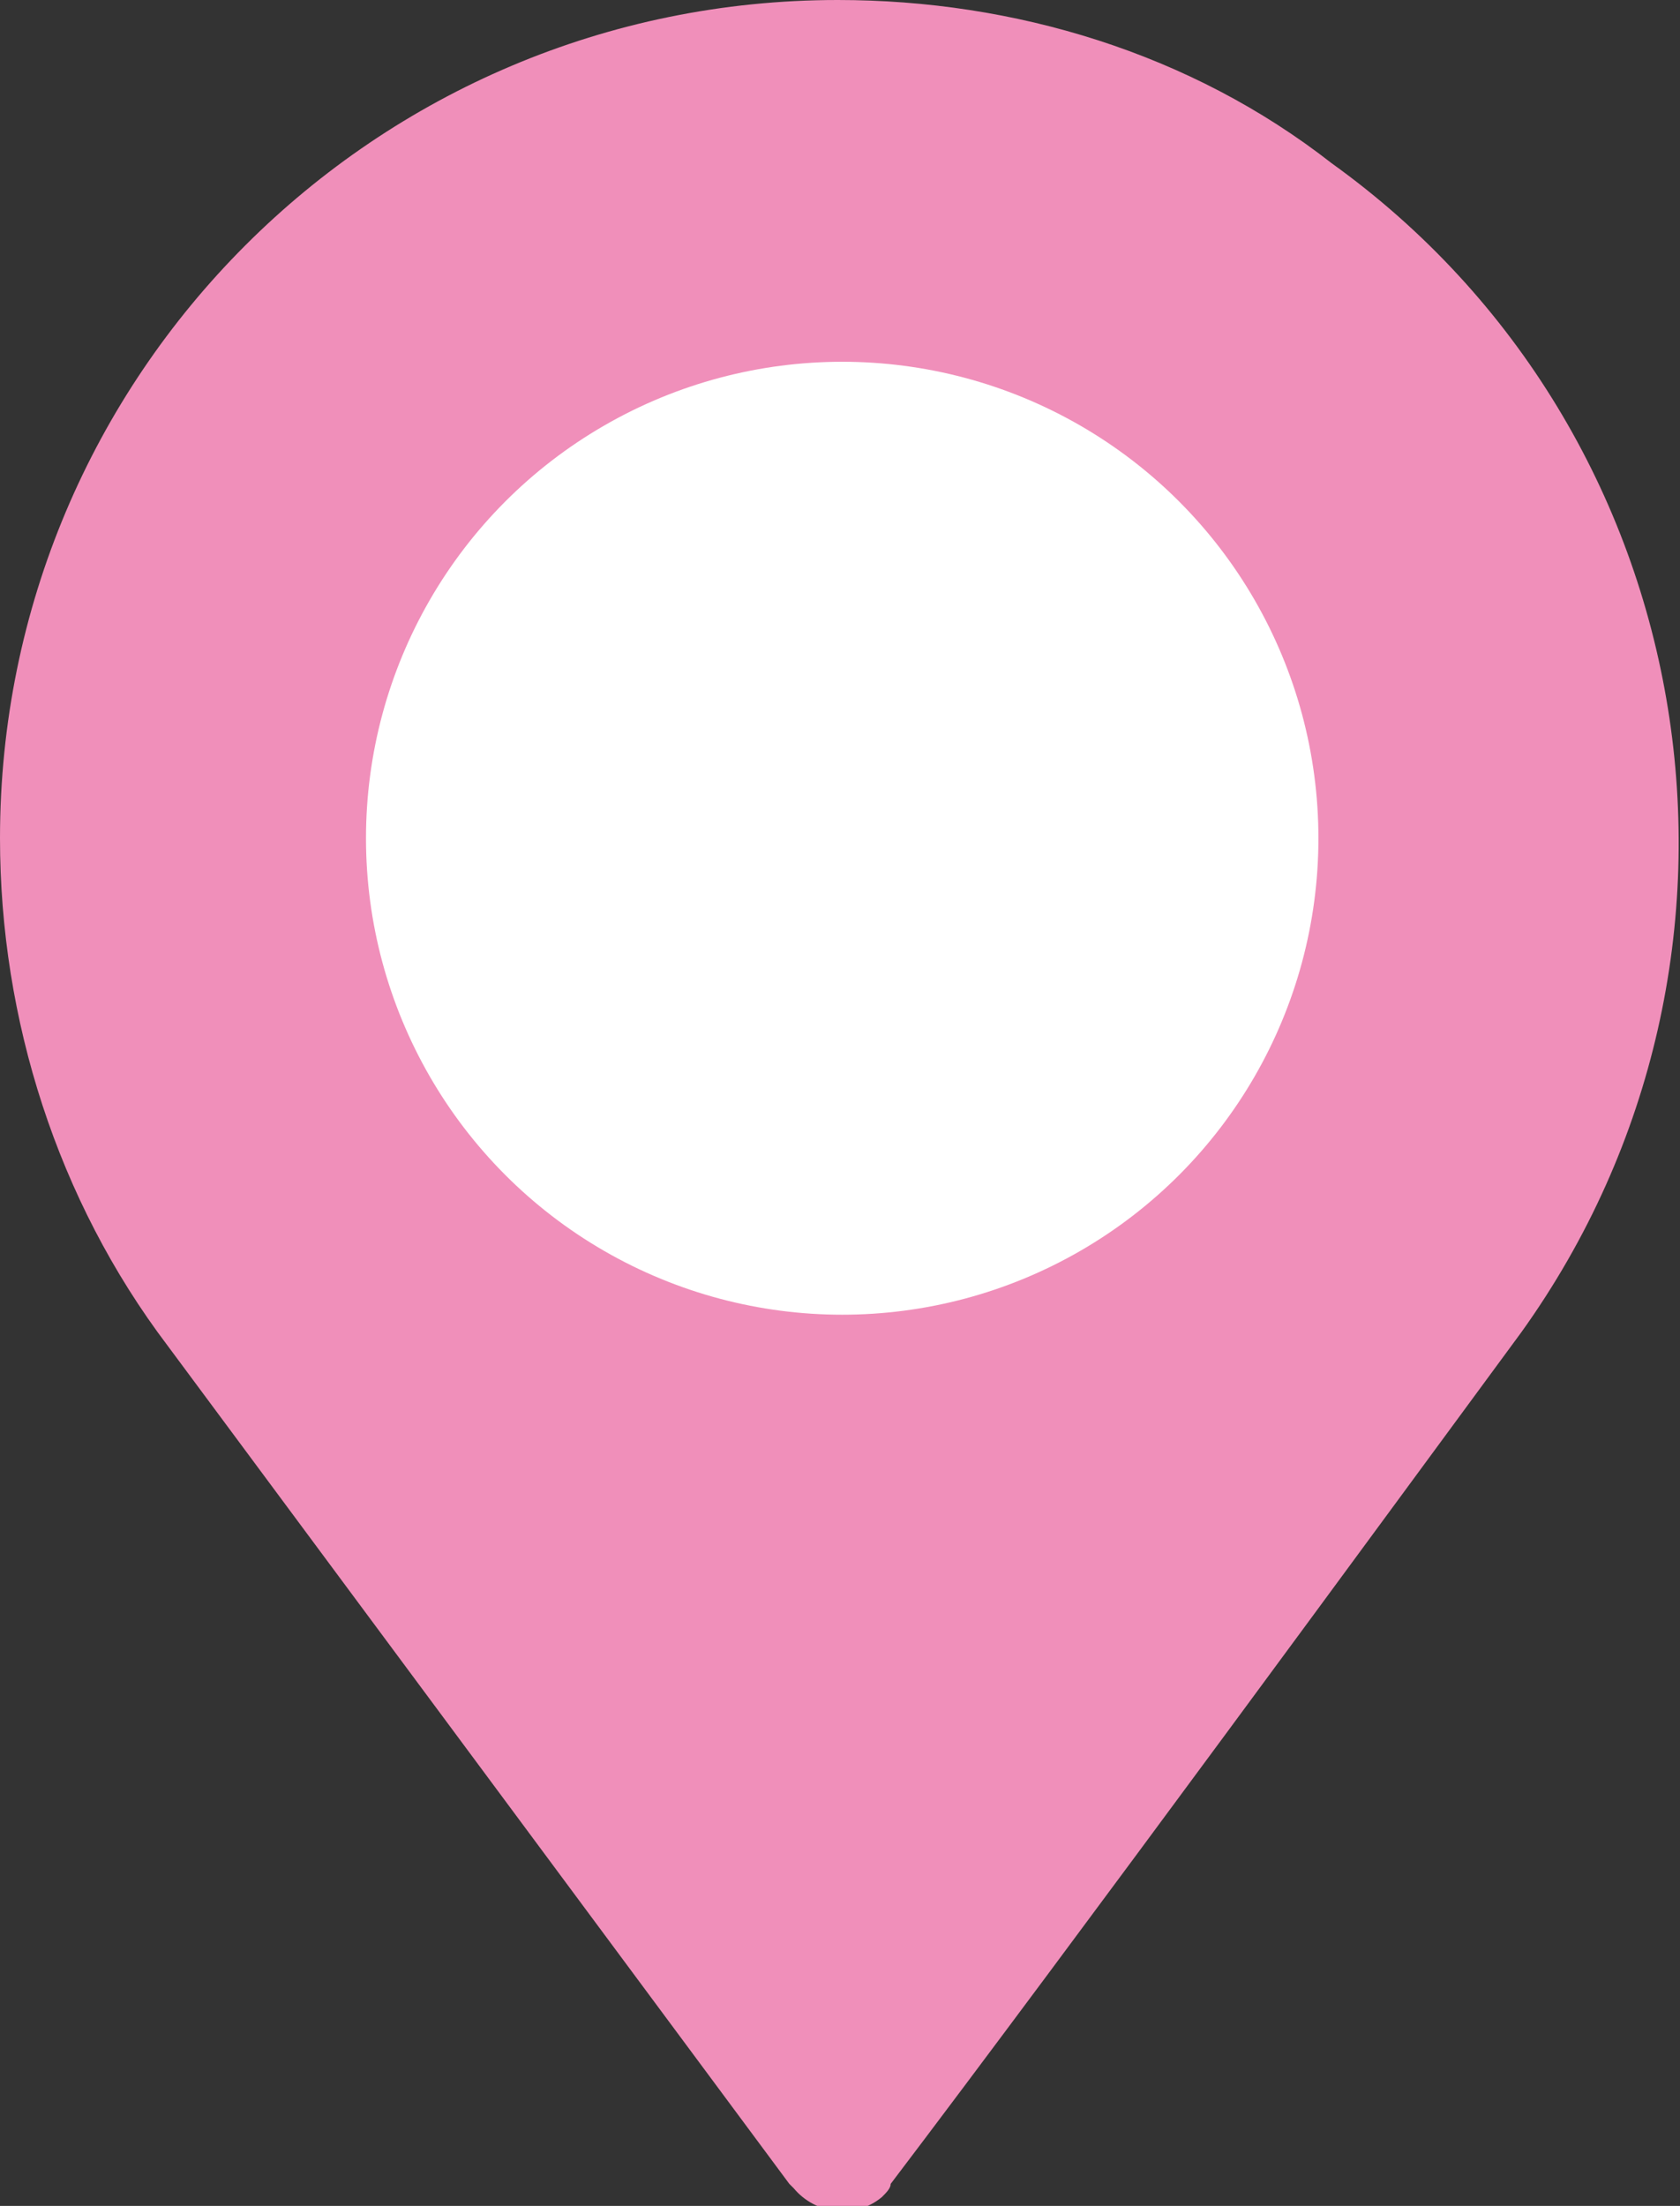 <?xml version="1.0" encoding="utf-8"?>
<!-- Generator: Adobe Illustrator 24.0.0, SVG Export Plug-In . SVG Version: 6.00 Build 0)  -->
<svg version="1.1" id="Layer_1" xmlns="http://www.w3.org/2000/svg" xmlns:xlink="http://www.w3.org/1999/xlink" x="0px" y="0px"
	 viewBox="0 0 38.1 50" style="enable-background:new 0 0 38.1 50;" xml:space="preserve">
<rect x="0" y="0" width="38.1" height="50" fill="#333333" stroke="none"/>
<style type="text/css">
	.st0{fill:#F08FBA;}
	.st1{fill:#FFFFFF;}
</style>
<title>Asset 1</title>
<g id="Layer_2_1_">
	<g id="Capa_1">
		<path class="st0" d="M19,0C8.5,0,0,8.5,0,19c0,4.1,1.3,8.2,3.8,11.5l14.1,19c0,0,0.1,0.1,0.1,0.1c0.5,0.6,1.4,0.7,2,0.2
			c0.1-0.1,0.2-0.2,0.2-0.3c4.1-5.4,11.5-15.5,14.3-19.3l0,0l0,0c6.1-8.5,4.2-20.4-4.3-26.5C27,1.2,23,0,19,0z M19,29.3
			c-5.7,0-10.3-4.6-10.2-10.3c0-5.7,4.6-10.3,10.3-10.2c5.6,0,10.2,4.6,10.2,10.2C29.3,24.7,24.7,29.3,19,29.3
			C19,29.3,19,29.3,19,29.3z"/>
	</g>
</g>
<circle class="st1" cx="19.1" cy="19" r="10.8"/>
</svg>
